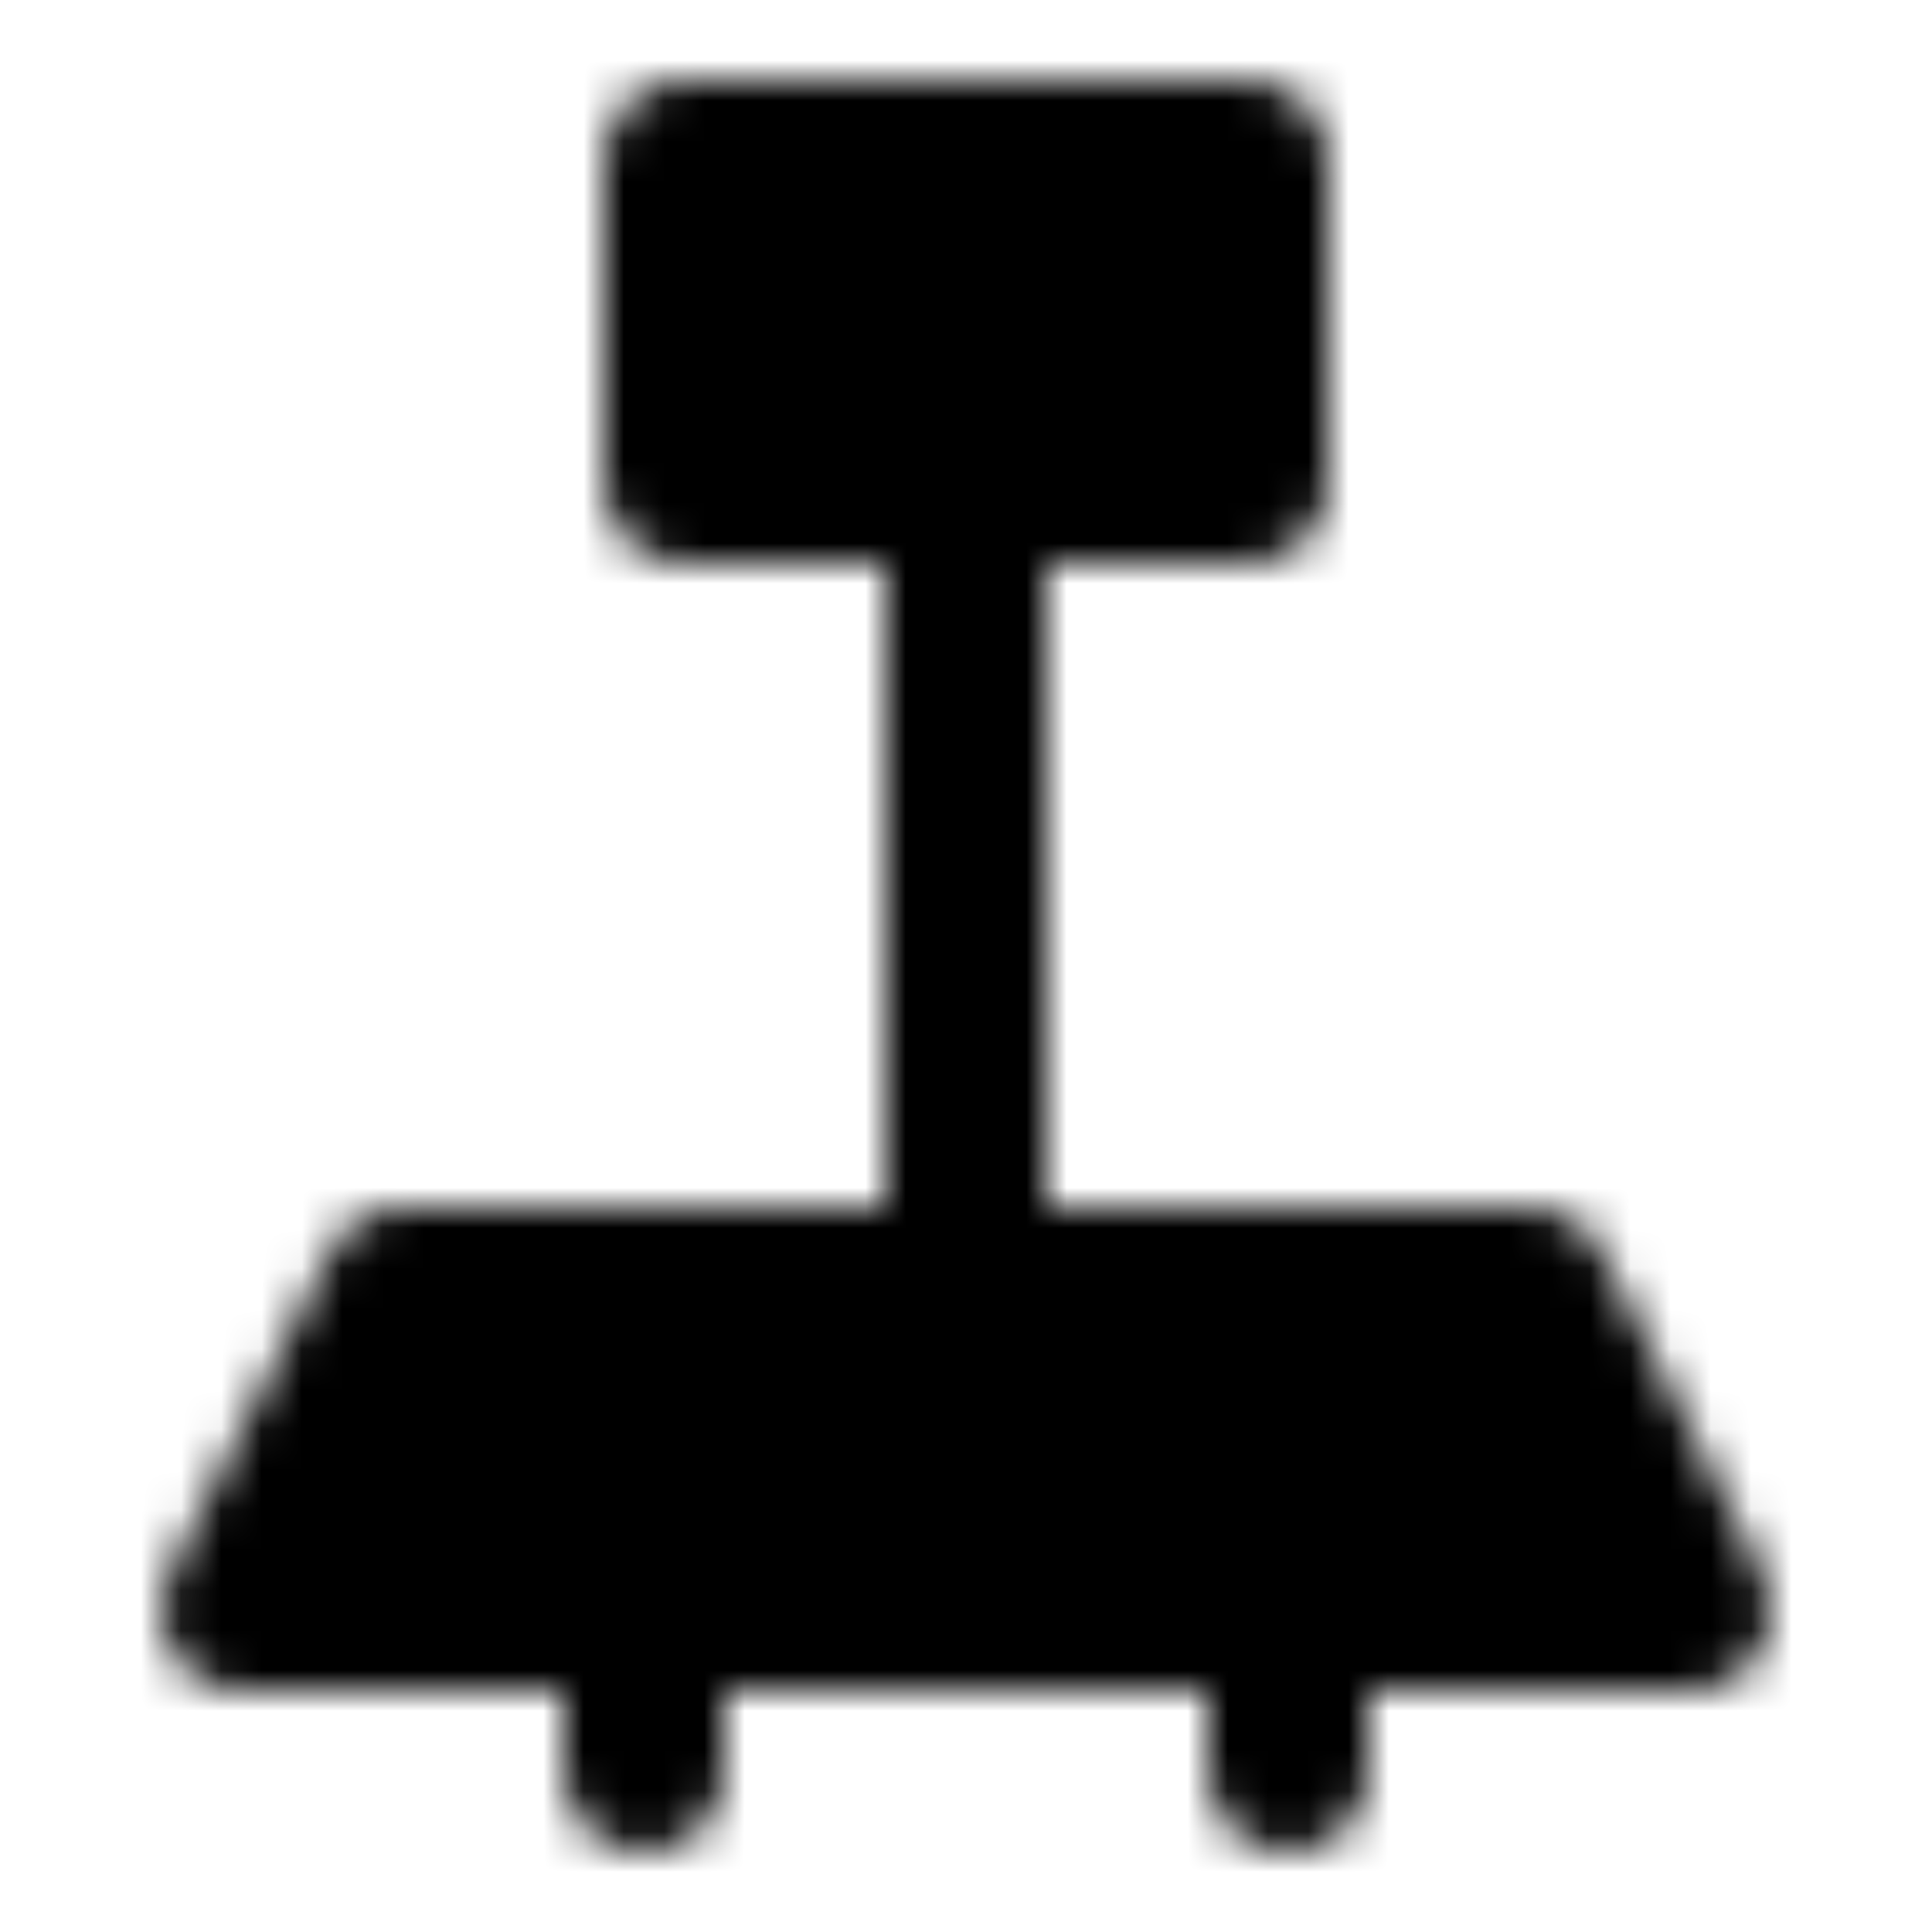 <?xml version="1.0" encoding="utf-8"?>
<!-- Generator: www.svgicons.com -->
<svg xmlns="http://www.w3.org/2000/svg" width="800" height="800" viewBox="0 0 48 48">
<defs><mask id="ipTIndustrialScales0"><g fill="none" stroke="#fff" stroke-linejoin="round" stroke-width="4"><path fill="#555" d="M10 32h28l4 8H6z"/><path stroke-linecap="round" d="M16 40v4m8-32v20"/><path fill="#555" d="M17 4h14v8H17z"/><path stroke-linecap="round" d="M32 40v4"/></g></mask></defs><path fill="currentColor" d="M0 0h48v48H0z" mask="url(#ipTIndustrialScales0)"/>
</svg>